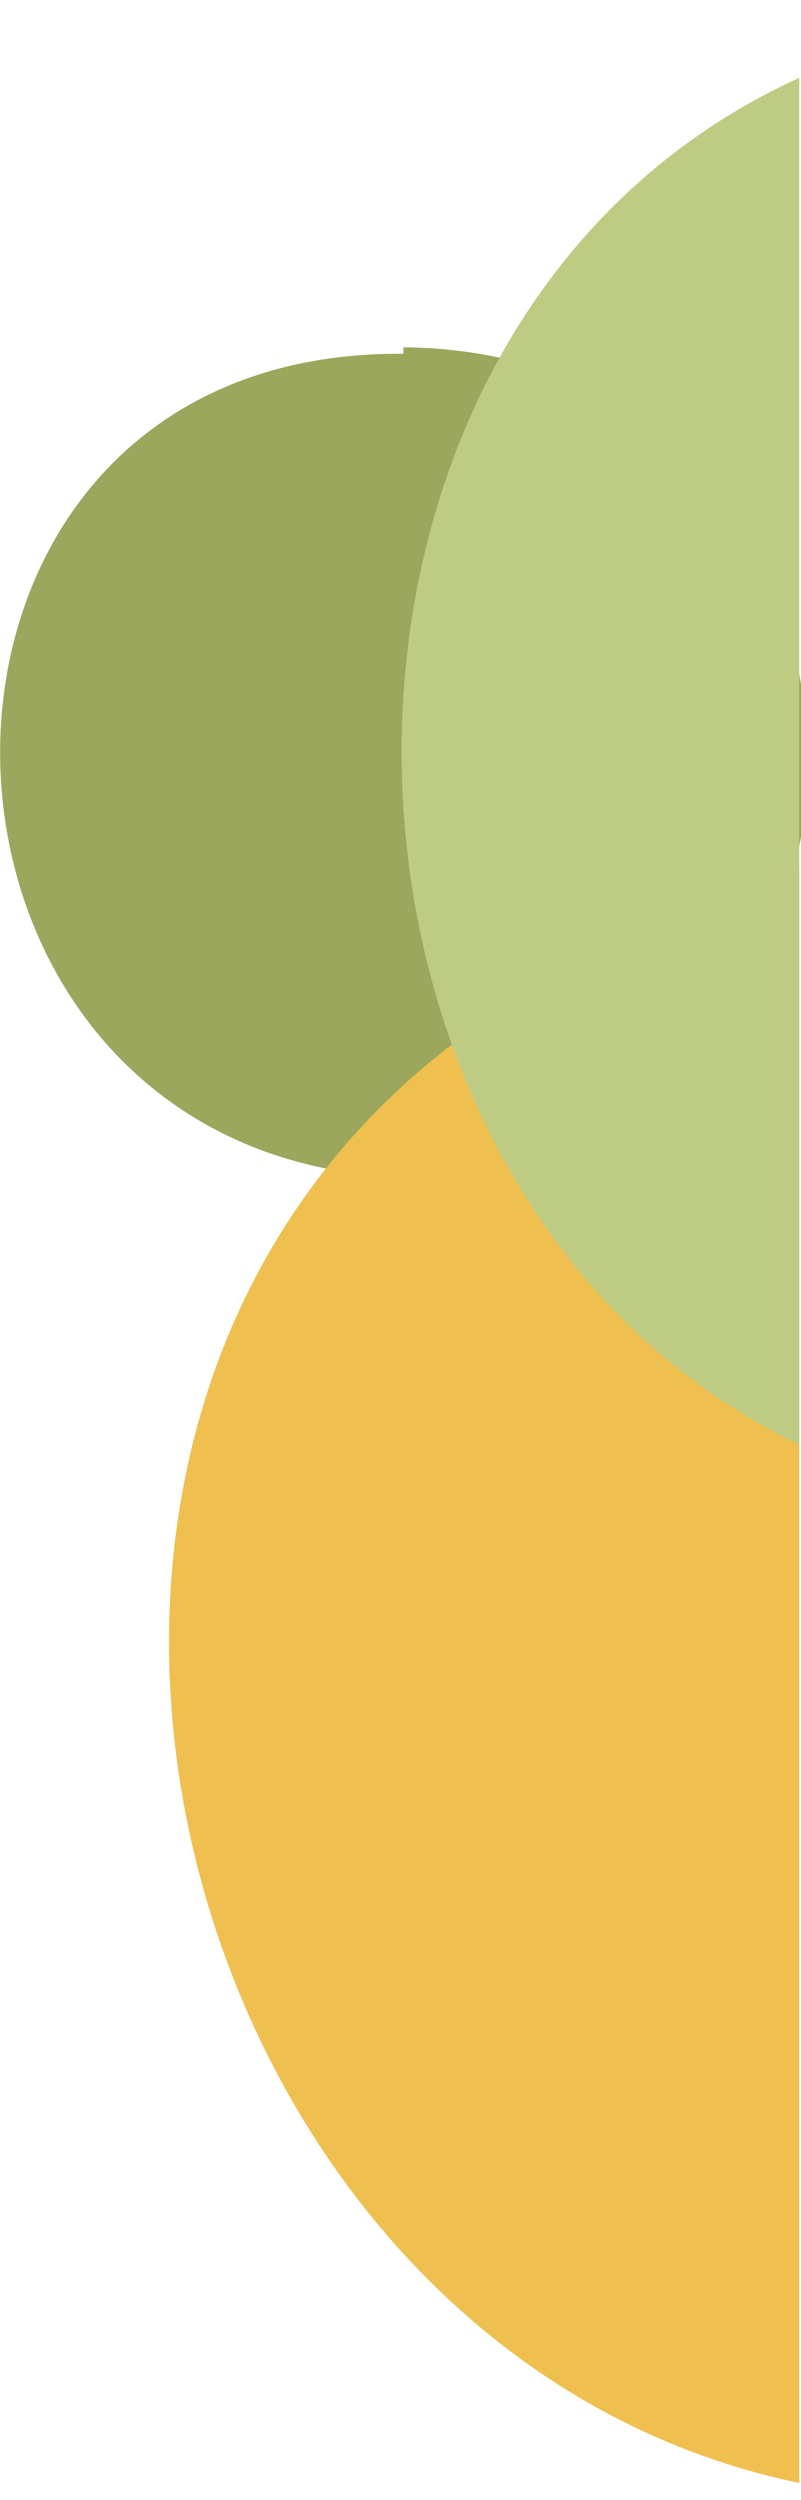 <?xml version="1.0" encoding="utf-8"?>
<!-- Generator: Adobe Illustrator 26.3.1, SVG Export Plug-In . SVG Version: 6.00 Build 0)  -->
<svg version="1.1" id="Layer_1" xmlns="http://www.w3.org/2000/svg" xmlns:xlink="http://www.w3.org/1999/xlink" x="0px" y="0px"
	 viewBox="0 0 136 424" style="enable-background:new 0 0 136 424;" xml:space="preserve">
<path style="fill:#9AA75D;" d="M68.5,60c-92.5-0.8-90.1,136.4,0,139.7c91.4-1.8,91.4-139.9,0-140.8"/>
<path style="fill:#EFC04F;" d="M135.7,147.1c-1.3,0.1-2.7,0.3-4,0.6c-5.4,1.3-9.7,6.5-14.9,8.4c-137.8,47.1-100.4,240.3,18.9,265
	V147.1z"/>
<path style="fill:#BECC83;" d="M135.7,13.2c-91.8,41.8-88.2,189.5,0,231.8V13.2z"/>
</svg>
